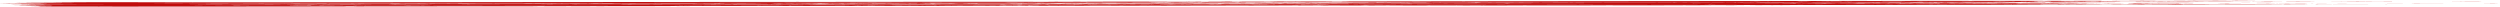 <svg width="1096" height="3" viewBox="0 0 1096 3" fill="none" xmlns="http://www.w3.org/2000/svg">
<path d="M24.566 1.052C47.439 0.857 63.21 1.028 84.384 1.038C113.508 1.052 147.992 1.014 181.934 0.972C202.48 0.947 222.528 0.922 240.848 0.907C276.952 0.877 314.008 0.856 349.997 0.833C351.818 0.832 352.91 0.85 353.74 0.85C361.501 0.845 374.994 0.815 382.657 0.811C399.237 0.801 427.812 0.772 442.841 0.776C449.288 0.778 455.876 0.775 458.321 0.818C460.645 0.818 461.918 0.776 462.527 0.773C462.534 0.773 462.541 0.773 462.547 0.773C464.505 0.765 469.478 0.789 470.581 0.786C470.746 0.786 469.731 0.757 472.404 0.763C472.642 0.764 472.421 0.784 474.676 0.783C475.268 0.782 482.807 0.744 484.899 0.74C491.899 0.728 509.171 0.736 517.531 0.728C518.828 0.727 519.576 0.715 520.95 0.713C521.659 0.712 522.724 0.724 522.943 0.724C523.899 0.723 528.095 0.66 526.589 0.777C530.973 0.766 529.684 0.729 529.782 0.704C534.547 0.696 536.875 0.748 538.107 0.69C561.287 0.675 584.771 0.661 608.046 0.647C608.052 0.637 608.059 0.628 608.066 0.618C614.93 0.65 617.301 0.584 621.242 0.635C623.672 0.621 626.119 0.606 628.545 0.592C690.644 0.572 752.798 0.472 814.316 0.416C816.919 0.413 817.572 0.433 821.869 0.429C826.574 0.425 833.206 0.395 839.438 0.39C844.893 0.385 853.024 0.397 859.083 0.394C860.454 0.394 861.446 0.38 861.601 0.38C862.509 0.38 862.555 0.4 863.436 0.399C864.491 0.399 865.765 0.383 866.985 0.383C871.54 0.382 876.516 0.372 877.094 0.372C879.88 0.371 880.496 0.39 880.725 0.39C883.827 0.39 882.664 0.373 883.436 0.374C887.45 0.375 890.277 0.417 895.736 0.37C895.587 0.386 895.438 0.403 895.289 0.419C899.471 0.425 896.709 0.384 897.563 0.375C897.91 0.372 906.922 0.369 907.62 0.369C910.044 0.37 910.109 0.391 910.319 0.391C910.829 0.392 916.932 0.361 920.066 0.377C923.774 0.397 919.409 0.445 920.33 0.452C920.486 0.454 924.365 0.446 924.878 0.459C925.45 0.473 922.112 0.476 922.159 0.482C922.206 0.487 927.74 0.512 926.679 0.534C925.834 0.556 918.282 0.536 916.68 0.547C916.415 0.549 916.913 0.574 916.68 0.575C915.732 0.58 898.358 0.596 897.572 0.593C898.475 0.58 899.378 0.568 900.282 0.555C899.08 0.555 897.879 0.555 896.679 0.555C898.385 0.544 900.093 0.533 901.802 0.522C899.261 0.428 891.624 0.533 891.311 0.581C891.175 0.603 895.841 0.656 891.499 0.693C892.159 0.699 892.819 0.704 893.479 0.709C894.84 0.698 896.202 0.688 897.564 0.677C896.657 0.672 895.75 0.667 894.843 0.662C895.177 0.655 895.511 0.648 895.844 0.641C898.39 0.628 900.937 0.615 903.486 0.602C904.796 0.605 904.524 0.625 905.425 0.628C916.671 0.666 909.334 0.612 916.705 0.614C917.758 0.623 918.811 0.633 919.865 0.643C919.49 0.599 922.772 0.624 926.696 0.601C926.226 0.616 925.756 0.63 925.287 0.645C930.979 0.632 942.556 0.693 939.432 0.618C940.741 0.623 942.05 0.629 943.359 0.634C944.465 0.62 945.571 0.607 946.678 0.593C948.207 0.593 949.737 0.593 951.267 0.593C951.274 0.6 951.281 0.607 951.288 0.614C950.068 0.615 948.848 0.616 947.628 0.617C948.543 0.638 949.459 0.658 950.375 0.678C951.275 0.674 952.176 0.669 953.077 0.665C949.299 0.649 954.28 0.611 955.487 0.583C958.677 0.569 960.69 0.604 961.757 0.604C962.257 0.605 968.151 0.535 965.84 0.608C968.873 0.596 971.908 0.585 974.945 0.574C976.132 0.578 977.32 0.582 978.508 0.587C975.93 0.622 983.403 0.654 977.898 0.673C973.788 0.687 972.776 0.657 970.828 0.659C969.071 0.661 968.143 0.682 966.232 0.685C953.42 0.702 942.857 0.708 930.677 0.71C928.267 0.711 926.078 0.723 924.461 0.723C922.635 0.723 924.926 0.695 922.595 0.703C920.138 0.712 919.608 0.734 918.959 0.735C918.556 0.735 917.278 0.718 916.101 0.719C911.267 0.723 904.2 0.748 903.515 0.748C902.735 0.749 889.128 0.744 888.474 0.742C888.127 0.74 888.847 0.67 885.831 0.747C884.89 0.749 883.95 0.751 883.009 0.754C883.161 0.74 883.314 0.726 883.466 0.711C877.897 0.769 879.811 0.738 874.45 0.747C861.649 0.769 842.679 0.774 828.685 0.792C825.558 0.796 824.381 0.814 820.674 0.819C817.212 0.823 808.205 0.781 810.164 0.848C802.495 0.796 801.27 0.9 797.442 0.839C796.978 0.849 796.516 0.859 796.053 0.868C791.894 0.832 790.649 0.868 786.078 0.877C784.111 0.881 786.377 0.837 782.409 0.888C781.651 0.885 780.894 0.882 780.136 0.879C780.312 0.869 780.488 0.858 780.664 0.848C776.262 0.86 775.981 0.855 776.483 0.893C774.36 0.888 772.239 0.883 770.12 0.878C769.857 0.891 769.594 0.904 769.331 0.917C770.355 0.94 818.478 0.86 825.209 0.842C833.033 0.863 848.84 0.813 855.225 0.814C857.757 0.814 858.875 0.842 862.565 0.842C866.253 0.842 870.904 0.812 872.873 0.809C879.458 0.8 910.493 0.777 889.403 0.832C890.008 0.846 890.614 0.859 891.22 0.873C899.596 0.817 896.562 0.849 903.524 0.848C906.454 0.847 913.438 0.81 913.048 0.874C907.593 0.891 901.808 0.876 897.08 0.881C896.608 0.881 891.022 0.915 888.134 0.91C885.522 0.905 887.318 0.843 881.639 0.916C877.422 0.854 874.989 0.916 873.877 0.924C871.956 0.937 871.745 0.904 869.826 0.902C867.735 0.9 866.298 0.923 866.012 0.923C863.155 0.926 848.224 0.943 847.523 0.93C848.125 0.924 848.728 0.917 849.33 0.911C845.44 0.905 846.254 0.938 845.232 0.943C844.471 0.944 843.71 0.944 842.95 0.945C843.251 0.938 843.552 0.93 843.854 0.923C839.267 0.929 842.774 0.95 836.27 0.955C832.142 0.958 827.889 0.936 827.488 0.938C827.37 0.939 828.667 0.955 826.988 0.959C824.214 0.966 819.4 0.97 818.852 0.946C817.481 0.951 817.598 0.974 817.416 0.975C816.615 0.978 802.958 0.999 800.526 1.002C793.77 1.012 786.263 1.014 778.891 1.025C778.136 1.026 778.618 1.01 777.861 1.011C776.643 1.013 770.413 1.043 769.485 1.046C767.164 1.052 761.073 1.048 760.117 1.056C759.981 1.057 761.984 1.076 759.643 1.084C757.045 1.094 758.443 1.065 758.302 1.064C753.023 1.06 749.612 1.082 745.988 1.089C744.81 1.092 742.639 1.073 740.98 1.08C740.789 1.081 741.168 1.1 740.98 1.101C738.473 1.114 736.132 1.08 735.05 1.079C732.402 1.075 733.844 1.101 733.706 1.101C731.943 1.103 729.571 1.096 726.897 1.1C714.93 1.116 705.066 1.127 692.42 1.137C690.842 1.138 688.915 1.121 688.672 1.121C687.912 1.122 688.129 1.144 685.932 1.145C681.3 1.148 677.019 1.153 672.461 1.157C671.543 1.158 671.152 1.138 670.453 1.138C668.104 1.139 660.133 1.199 660.005 1.133C655.328 1.196 652.201 1.149 648.442 1.153C639.515 1.162 625.71 1.186 616.762 1.187C614.892 1.187 614.016 1.171 612.978 1.171C611.107 1.171 600.506 1.19 599.961 1.188C598.862 1.184 599.573 1.108 593.895 1.179C590.579 1.186 590.972 1.155 590.287 1.154C584.949 1.147 579.792 1.22 580.757 1.156C574.579 1.179 570.605 1.217 568.102 1.161C568.151 1.19 565.213 1.21 561.686 1.202C565.285 1.15 564.906 1.12 573.508 1.121C573.644 1.121 573.385 1.142 573.521 1.142C574.753 1.142 577.328 1.129 579.437 1.129C581.547 1.128 580.376 1.143 581.22 1.142C581.994 1.141 581.968 1.121 583.089 1.12C586.725 1.116 589.955 1.107 592.035 1.105C593.345 1.104 594.814 1.12 595.833 1.119C599.758 1.115 607.957 1.094 612.944 1.091C613.981 1.091 613.545 1.111 615.815 1.11C616.081 1.11 617.047 1.089 619.039 1.083C621.031 1.077 622.578 1.086 623.861 1.082C624.934 1.08 624.485 1.062 626.686 1.059C628.512 1.056 649.066 1.051 650.224 1.052C651.841 1.055 652.61 1.08 653.599 1.076C653.773 1.075 654.067 1.05 654.671 1.048C664.556 1.01 686.489 1.023 697.758 1.013C721.371 0.991 743.21 0.956 767.017 0.929C767.442 0.924 767.866 0.92 768.291 0.915C765.884 0.917 763.48 0.919 761.079 0.921C761.064 0.91 761.049 0.898 761.033 0.886C757.788 0.888 758.219 0.914 758.31 0.931C757.107 0.925 755.922 0.919 754.703 0.913C753.655 0.954 745.581 0.935 741.436 0.939C738.737 0.941 735.533 0.96 734.115 0.96C731.118 0.96 731.197 0.935 730.962 0.935C730.562 0.935 726.384 0.96 723.378 0.962C718.889 0.965 718.394 0.928 712.259 0.966C704.381 0.953 695.785 0.971 687.297 0.982C688.914 0.945 681.3 0.985 677.883 0.988C657.105 1.003 631.52 1.012 610.303 1.017C607.594 1.018 605.552 0.999 604.047 1.001C603.231 1.002 602.875 1.027 601.743 1.025C601.544 1.024 601.405 1.002 599.301 1C594.029 0.996 580.809 1.046 577.518 1.006C559.523 1.029 541.586 1.052 523.407 1.075C522.954 1.066 522.501 1.057 522.048 1.048C518.616 1.099 505.166 1.084 498.479 1.092C486.867 1.107 472.015 1.135 461.84 1.146C459.635 1.148 457.834 1.136 455.759 1.139C454.866 1.14 453.757 1.158 452.83 1.159C442.092 1.17 428.179 1.165 417.357 1.175C393.479 1.198 370.425 1.216 346.199 1.239C291.261 1.291 236.326 1.353 181.934 1.408C154.581 1.435 127.814 1.46 100.624 1.481C99.555 1.482 99.609 1.462 98.788 1.463C93.67 1.466 82.469 1.493 76.987 1.497C72.291 1.501 65.348 1.476 63.716 1.509C79.808 1.541 96.59 1.522 113.234 1.52C114.4 1.52 114.55 1.539 114.694 1.54C117.386 1.544 115.661 1.519 119.63 1.514C121.146 1.512 132.864 1.563 131.536 1.503C134.593 1.525 154.794 1.519 158.692 1.507C159.892 1.503 159.042 1.486 159.28 1.485C160.317 1.48 160.787 1.505 161.721 1.504C164.314 1.504 170.361 1.478 171.558 1.477C173.439 1.475 178.005 1.481 181.934 1.482C183.53 1.482 185.005 1.482 186.076 1.479C189.332 1.472 188.722 1.446 191.574 1.441C193.839 1.438 191.351 1.462 196.447 1.464C199.148 1.465 207.492 1.441 209.694 1.439C211.816 1.437 214.192 1.451 217.179 1.447C221.316 1.441 230.356 1.424 234.747 1.415C235.007 1.415 235.64 1.394 236.283 1.394C237.613 1.393 237.223 1.419 238.185 1.421C239.05 1.422 256.149 1.404 259.09 1.401C261.047 1.4 262.408 1.383 263.499 1.383C264.356 1.382 264.448 1.403 265.324 1.402C265.595 1.402 267.906 1.382 270.238 1.38C272.411 1.378 280.941 1.388 281.798 1.387C282.417 1.387 281.736 1.372 283.571 1.371C285.244 1.37 286.349 1.388 287.309 1.388C289.537 1.386 292.042 1.368 294.437 1.365C301.335 1.359 301.009 1.383 301.42 1.383C302.546 1.384 302.987 1.362 303.356 1.361C304.903 1.358 308.726 1.351 310.127 1.349C311.869 1.346 312.609 1.366 314.47 1.364C315.858 1.363 318.667 1.34 321.872 1.336C329.047 1.327 337.335 1.316 344.447 1.31C346.557 1.309 346.884 1.327 347.531 1.327C350.906 1.327 352.71 1.304 353.67 1.303C360.347 1.299 372.858 1.321 378.993 1.318C381.532 1.317 392.813 1.291 399.287 1.288C400.005 1.288 399.332 1.303 400.132 1.3C402.047 1.293 401.87 1.263 402.844 1.263C403.314 1.263 404.385 1.279 405.758 1.279C412.88 1.282 417.848 1.264 421.148 1.262C452.523 1.242 484.526 1.221 513.917 1.196C517.166 1.194 521.205 1.172 526.153 1.185C526.305 1.194 526.458 1.204 526.61 1.213C526.783 1.203 526.957 1.194 527.13 1.185C532.723 1.174 534.939 1.161 540.59 1.167C541.078 1.168 542.569 1.209 543.492 1.155C549.122 1.189 546.031 1.152 550.22 1.145C554.413 1.138 558.505 1.146 562.604 1.145C564.846 1.162 555.432 1.214 554.828 1.215C553.843 1.216 552.821 1.19 551.875 1.189C549.071 1.188 546.369 1.211 545.743 1.188C542.136 1.217 546.626 1.2 546.176 1.223C543.766 1.216 541.363 1.209 538.965 1.201C537.758 1.279 524.279 1.192 525.232 1.249C524.167 1.238 523.103 1.228 522.04 1.217C517.383 1.294 514.653 1.245 508.488 1.229C508.939 1.238 509.379 1.247 509.824 1.256C509.73 1.26 504.173 1.28 506.157 1.238C500.484 1.296 500.724 1.209 495.668 1.276C492.671 1.287 494.466 1.249 489.118 1.254C485.938 1.258 482.082 1.28 478.489 1.285C477.662 1.286 477.303 1.265 476.569 1.266C475.834 1.266 475.476 1.288 474.588 1.289C472.752 1.292 470.381 1.279 469.24 1.282C468.217 1.284 466.755 1.304 464.3 1.309C455.741 1.327 458.336 1.298 456.986 1.29C455.534 1.282 454.526 1.318 451.61 1.316C451.315 1.316 452.078 1.294 451.12 1.296C450.347 1.297 449.956 1.321 447.404 1.328C446.36 1.33 430.714 1.35 428.387 1.352C424.832 1.356 416.508 1.344 412.761 1.347C411.303 1.349 409.749 1.369 408.207 1.37C403.135 1.374 394.904 1.38 388.355 1.385C382.446 1.39 372.388 1.358 369.045 1.398C360.748 1.411 358.793 1.38 358.168 1.381C356.499 1.381 355.726 1.403 353.633 1.406C326.211 1.443 290.205 1.462 264.257 1.487C236.835 1.514 209.315 1.543 181.934 1.57C148.785 1.603 116.313 1.634 83.309 1.659C83.146 1.669 82.983 1.679 82.82 1.688C90.071 1.688 98.389 1.696 105.375 1.694C114.848 1.69 128.558 1.638 135.715 1.696C132.809 1.704 128.239 1.684 128.329 1.717C133.38 1.715 138.359 1.712 143.322 1.71C143.172 1.695 143.023 1.68 142.874 1.665C148.181 1.656 153.439 1.654 158.667 1.647C159.581 1.646 158.933 1.633 159.731 1.632C160.626 1.631 160.02 1.646 160.187 1.646C162.454 1.644 163.154 1.629 163.433 1.629C164.149 1.629 163.599 1.643 165.663 1.645C169.299 1.648 171.984 1.61 171.107 1.671C172.306 1.67 173.514 1.669 174.73 1.668C175.045 1.651 175.361 1.634 175.677 1.618C178.11 1.637 180.149 1.637 181.934 1.632C185.44 1.621 187.888 1.586 190.67 1.646C192.028 1.631 193.395 1.615 194.772 1.6C195.548 1.616 196.327 1.631 197.109 1.647C197.262 1.633 197.414 1.619 197.567 1.605C204.819 1.608 212.609 1.584 219.67 1.58C224.454 1.576 225.62 1.581 229.952 1.576C239.663 1.564 230.023 1.601 238.095 1.624C237.69 1.607 237.282 1.59 236.852 1.573C238.196 1.566 239.453 1.558 240.762 1.551C241.668 1.564 242.576 1.577 243.488 1.59C247.532 1.514 250.202 1.57 250.76 1.57C251.217 1.569 252.75 1.524 257.682 1.557C255.685 1.499 261.313 1.553 261.756 1.553C262.176 1.553 267.665 1.534 269.928 1.533C271.698 1.532 275.503 1.541 278.189 1.538C280.555 1.535 280.265 1.515 280.445 1.515C283.258 1.511 281.494 1.528 283.534 1.527C285.576 1.526 287.173 1.507 287.617 1.508C287.841 1.509 287.093 1.528 288.117 1.529C290.862 1.532 295.879 1.511 299.093 1.508C300.226 1.507 301.685 1.522 302.891 1.521C304.773 1.52 305.658 1.498 306.757 1.498C307.14 1.498 309.581 1.529 312.646 1.521C313.229 1.519 314.942 1.448 317.234 1.545C317.411 1.531 317.587 1.516 317.764 1.502C328.262 1.458 330.852 1.569 335.47 1.465C342.944 1.469 337.813 1.513 338.633 1.518C339.163 1.521 341.611 1.508 341.882 1.509C342.359 1.509 342.277 1.522 342.8 1.521C352.442 1.51 348.147 1.491 351.148 1.473C358.24 1.431 363.806 1.505 351.437 1.492C351.437 1.499 351.437 1.506 351.437 1.513C354.457 1.504 362.236 1.5 359.64 1.538C357.606 1.568 339.163 1.566 349.656 1.596C352 1.603 353.212 1.575 357.306 1.621C360.019 1.621 360.408 1.557 364.106 1.579C363.497 1.557 362.889 1.536 362.282 1.514C367.291 1.48 373.681 1.513 377.423 1.497C378.718 1.492 383.42 1.382 382.324 1.489C384.503 1.48 394.939 1.49 396.91 1.479C397.372 1.476 398.032 1.419 404.667 1.433C405.13 1.439 405.594 1.446 406.058 1.453C399.955 1.479 410.736 1.49 407.808 1.546C406.807 1.523 401.974 1.513 401.202 1.501C399.877 1.482 403.828 1.451 398.791 1.463C395.59 1.556 404.699 1.506 403.304 1.592C409.922 1.547 410.606 1.584 412.113 1.584C418.545 1.585 422.778 1.572 428.781 1.576C430.294 1.557 419.218 1.542 417.832 1.551C422.896 1.484 414.174 1.49 410.538 1.53C410.232 1.511 409.926 1.493 409.62 1.474C414.362 1.48 419.023 1.481 423.789 1.461C424.099 1.468 424.41 1.475 424.72 1.482C423.65 1.493 422.582 1.505 421.515 1.516C425.453 1.53 423.166 1.477 428.313 1.52C428.473 1.499 428.633 1.478 428.793 1.457C433.747 1.459 438.738 1.462 443.765 1.464C446.382 1.419 456.082 1.426 454.29 1.483C458.138 1.483 453.385 1.458 456.994 1.442C458.565 1.434 461.647 1.43 462.411 1.444C462.08 1.496 457.469 1.507 456.082 1.544C456.875 1.555 478.468 1.498 476.569 1.561C478.304 1.566 477.515 1.536 480.637 1.525C489.215 1.495 502.758 1.544 509.808 1.46C501.546 1.424 499.074 1.472 492.779 1.48C488.81 1.485 464.192 1.515 469.688 1.455C468.784 1.462 467.881 1.47 466.978 1.478C466.066 1.462 465.155 1.447 464.245 1.431C466.81 1.427 469.382 1.422 471.963 1.417C472.579 1.433 473.196 1.449 473.813 1.465C474.098 1.453 474.383 1.441 474.668 1.429C475.757 1.425 476.848 1.422 477.94 1.419C477.633 1.433 477.327 1.447 477.02 1.462C478.7 1.463 480.401 1.464 482.035 1.464C481.591 1.446 481.147 1.428 480.703 1.409C488.479 1.398 485.848 1.412 490.18 1.443C493.423 1.443 487.94 1.412 494.81 1.397C502.828 1.379 497.545 1.441 507.99 1.419C508.141 1.41 508.291 1.4 508.442 1.391C510.704 1.398 512.956 1.405 515.222 1.413C514.923 1.401 514.624 1.39 514.324 1.379C518.991 1.379 525.473 1.351 527.038 1.395C522.263 1.377 522.316 1.457 523.554 1.471C526.162 1.498 563.896 1.436 571.256 1.427C580.561 1.416 587.651 1.435 596.271 1.388C590.386 1.361 570.064 1.406 566.232 1.387C565.846 1.386 565.953 1.312 563.475 1.397C555.483 1.39 546.049 1.422 536.195 1.429C536.501 1.407 536.806 1.386 537.112 1.365C543.156 1.404 548.763 1.301 547.976 1.383C549.183 1.382 550.393 1.381 551.603 1.38C551.603 1.366 551.603 1.352 551.603 1.338C553.428 1.336 555.256 1.334 557.087 1.333C557.087 1.347 557.087 1.361 557.087 1.375C558.604 1.373 560.123 1.372 561.644 1.371C561.803 1.356 561.961 1.342 562.12 1.328C566.764 1.353 582.015 1.261 575.285 1.351C577.403 1.349 579.525 1.347 581.651 1.345C581.644 1.335 581.637 1.325 581.63 1.314C582.544 1.312 583.459 1.31 584.374 1.308C584.073 1.317 583.771 1.327 583.47 1.336C587.662 1.316 591.655 1.361 594.426 1.327C592.598 1.321 590.773 1.316 588.952 1.31C592.44 1.321 598.918 1.287 599.455 1.286C601.191 1.285 602.107 1.305 603.993 1.304C605.695 1.303 605.461 1.288 605.779 1.288C614.981 1.296 611.477 1.386 615.786 1.279C616.245 1.293 616.705 1.306 617.164 1.32C617.776 1.308 618.389 1.295 619.001 1.283C621.735 1.282 624.475 1.28 627.221 1.279C626.305 1.262 625.39 1.246 624.476 1.229C628.603 1.217 630.468 1.251 630.867 1.251C631.979 1.252 632.488 1.23 632.832 1.229C649.419 1.216 639.341 1.245 647.658 1.32C650.631 1.285 647.623 1.255 647.202 1.222C651.153 1.234 652.389 1.224 656.576 1.222C657.664 1.221 658.842 1.238 659.524 1.238C660.112 1.237 661.95 1.217 663.363 1.215C665.719 1.213 668.859 1.222 672.097 1.218C674.787 1.216 683.049 1.195 688.845 1.189C691.317 1.187 690.747 1.203 691.377 1.203C691.64 1.203 693.542 1.182 695.11 1.18C707.868 1.168 721.225 1.168 734.031 1.156C743.091 1.147 752.466 1.124 761.513 1.117C763.447 1.116 762.423 1.13 763.267 1.13C763.558 1.13 763.906 1.105 766.901 1.112C767.983 1.115 766.738 1.133 767.802 1.133C768.321 1.133 768.54 1.111 771.571 1.104C777.082 1.09 780.055 1.115 780.547 1.114C781.478 1.112 781.205 1.094 782.439 1.093C788.494 1.084 793.463 1.076 798.823 1.07C801.311 1.067 818.611 1.048 819.574 1.05C821.703 1.055 819.729 1.094 822.448 1.09C823.207 1.08 823.966 1.07 824.726 1.06C823.517 1.054 822.318 1.048 821.102 1.042C824.431 1.051 828.193 1.031 830.658 1.029C831.113 1.029 835.304 1.042 837.445 1.038C836.535 1.046 835.625 1.053 834.716 1.061C835.038 1.067 835.359 1.072 835.681 1.078C839.959 1.065 844.492 1.061 848.894 1.058C850.482 1.057 849.945 1.072 851.553 1.071C860.912 1.066 858.518 1.008 867.495 1.112C864.457 1.105 853.45 1.129 851.809 1.127C850.684 1.125 846.328 1.034 847.926 1.13C838.946 1.138 846.741 1.077 838.365 1.097C838.532 1.108 838.699 1.12 838.866 1.132C835.943 1.142 833.787 1.15 832.015 1.13C831.407 1.188 821.55 1.164 816.053 1.173C808.156 1.185 799.267 1.208 791.503 1.217C788.832 1.22 787.305 1.199 786.965 1.2C786.47 1.2 785.079 1.221 784.092 1.222C780.401 1.226 769.222 1.203 766.454 1.26C788.327 1.24 810.162 1.22 831.994 1.2C829.24 1.176 851.344 1.153 852.485 1.154C853.526 1.154 852.65 1.173 852.959 1.174C855.27 1.18 857.213 1.151 857.941 1.151C858.495 1.15 859.613 1.162 861.585 1.16C861.946 1.159 862.047 1.146 862.436 1.145C865.008 1.143 867.549 1.141 870.135 1.138C870.293 1.138 870.945 1.158 871.598 1.157C872.253 1.156 872.901 1.136 873.066 1.136C875.134 1.134 878.683 1.144 880.655 1.142C881.338 1.141 880.865 1.127 881.631 1.127C883.986 1.125 883.211 1.154 886.125 1.144C887.102 1.141 887.039 1.119 888.911 1.12C890.228 1.121 890.086 1.16 890.295 1.161C890.583 1.163 895.128 1.128 896.617 1.152C893.365 1.222 900.174 1.152 899.848 1.124C901.652 1.13 903.457 1.135 905.263 1.141C905.879 1.133 906.494 1.125 907.111 1.117C914.395 1.143 918.879 1.12 926.034 1.123C926.378 1.123 932.407 1.134 932.126 1.144C928.514 1.165 924.92 1.169 922.608 1.139C918.789 1.203 918.721 1.155 912.563 1.168C910.502 1.173 910.356 1.19 910.119 1.19C902.089 1.206 889.35 1.224 883.907 1.181C882.39 1.195 887.842 1.196 885.722 1.207C884.545 1.214 856.817 1.254 865.674 1.191C864.756 1.193 863.838 1.195 862.92 1.198C862.001 1.251 857.44 1.243 857.958 1.19C857.526 1.202 857.094 1.213 856.662 1.224C855.81 1.234 854.799 1.24 853.37 1.244C847.859 1.26 815.602 1.271 813.814 1.28C813.775 1.293 813.736 1.305 813.697 1.318C828.053 1.319 841.834 1.275 857.487 1.296C857.036 1.285 856.585 1.274 856.133 1.263C862.332 1.273 868.546 1.284 874.773 1.295C868.168 1.322 857.763 1.349 850.811 1.338C849.578 1.336 850.482 1.319 850.199 1.317C849.459 1.313 848.663 1.342 846.007 1.347C843.349 1.352 836.687 1.338 836.078 1.339C834.902 1.341 831.73 1.377 829.732 1.378C827.106 1.38 828.866 1.358 828.339 1.358C826.16 1.358 824.207 1.37 822.502 1.37C819.963 1.37 814.652 1.34 812.875 1.393C814.695 1.394 816.517 1.395 818.34 1.395C808.457 1.423 800.758 1.364 791.095 1.424C788.9 1.488 796.883 1.472 790.133 1.505C791.359 1.503 792.584 1.501 793.811 1.499C794.098 1.486 794.386 1.473 794.673 1.459C796.787 1.467 798.902 1.474 801.019 1.481C800.415 1.47 799.811 1.459 799.207 1.448C806.708 1.432 814.318 1.413 816.951 1.474C817.106 1.459 817.261 1.443 817.417 1.428C824.433 1.44 834.836 1.366 832.896 1.452C833.226 1.448 833.555 1.443 833.885 1.438C838.099 1.451 836.3 1.418 837.884 1.413C838.334 1.411 846.541 1.422 842.904 1.45C850.915 1.462 848.447 1.385 850.656 1.38C855.822 1.414 864.96 1.347 861.11 1.413C861.87 1.414 862.631 1.416 863.391 1.417C865.891 1.366 868.358 1.419 871.072 1.435C871.991 1.435 872.911 1.436 873.832 1.436C874.448 1.419 875.064 1.402 875.681 1.385C884.346 1.455 881.604 1.245 885.567 1.42C884.95 1.431 884.332 1.442 883.714 1.454C882.25 1.46 880.786 1.467 879.323 1.473C885.228 1.472 891.131 1.472 897.001 1.471C904.467 1.514 908.721 1.456 917.045 1.488C917.824 1.483 918.604 1.477 919.383 1.472C918.589 1.513 915.563 1.51 921.199 1.523C921.679 1.551 917.873 1.558 916.14 1.538C915.722 1.533 919.278 1.508 915.281 1.51C912.565 1.512 917.495 1.542 909.362 1.537C909.663 1.544 909.964 1.55 910.265 1.557C909.384 1.558 908.503 1.558 907.621 1.559C906.838 1.544 906.055 1.528 905.271 1.513C903.259 1.538 902.128 1.572 897.535 1.569C898.781 1.558 897.09 1.527 894.819 1.529C894.819 1.541 894.819 1.553 894.819 1.564C889.316 1.577 891.238 1.541 886.637 1.572C886.177 1.563 885.717 1.554 885.257 1.545C882.751 1.586 873.55 1.62 875.229 1.561C872.648 1.62 867.237 1.599 865.228 1.556C865.073 1.568 864.919 1.58 864.765 1.592C863.695 1.595 862.625 1.598 861.556 1.602C860.96 1.595 860.363 1.589 859.767 1.582C859.01 1.59 858.253 1.598 857.496 1.605C857.039 1.594 856.582 1.583 856.125 1.572C854.915 1.587 853.679 1.602 852.456 1.617C851.706 1.608 850.956 1.6 850.207 1.591C850.128 1.615 842.711 1.628 840.644 1.614C840.028 1.621 839.412 1.629 838.796 1.637C838.495 1.625 838.194 1.614 837.892 1.603C837.434 1.612 836.976 1.622 836.517 1.632C835.461 1.623 834.406 1.615 833.351 1.607C829.049 1.667 828.913 1.618 827.931 1.619C826.112 1.621 819.926 1.663 818.869 1.662C817.828 1.661 817.325 1.641 816.485 1.64C802.651 1.62 808.344 1.67 805.57 1.681C804.076 1.687 803.02 1.669 801.7 1.672C799.434 1.678 788.093 1.714 787.423 1.712C786.464 1.709 788.722 1.617 785.604 1.643C785.499 1.691 778.841 1.649 781.953 1.713C779.211 1.71 776.472 1.706 773.738 1.703C774.048 1.76 770.674 1.726 767.01 1.733C761.824 1.742 750.13 1.79 750.54 1.731C749.289 1.746 748.039 1.76 746.79 1.775C738.234 1.764 729.916 1.791 721.469 1.8C696.249 1.825 669.16 1.837 644.063 1.848C642.862 1.849 643.035 1.83 642.17 1.83C637.616 1.832 625.893 1.856 619.451 1.858C617.404 1.858 616.409 1.841 615.761 1.84C613.563 1.839 614.082 1.864 613.071 1.864C611.47 1.864 603.058 1.849 600.178 1.849C598.749 1.849 597.064 1.87 595.357 1.866C595.211 1.866 595.481 1.845 595.357 1.845C592.265 1.845 594.125 1.861 593.079 1.861C585.626 1.861 577.71 1.868 569.737 1.871C567.776 1.872 564.684 1.861 562.962 1.861C562.305 1.861 563.483 1.875 561.212 1.876C560.434 1.876 560.168 1.857 559.291 1.856C555.514 1.854 554.254 1.919 551.023 1.871C544.793 1.88 533.993 1.906 528.234 1.912C526.882 1.913 526.225 1.902 524.939 1.903C524.027 1.904 522.424 1.924 521.005 1.925C519.586 1.927 517.349 1.912 514.632 1.915C511.766 1.918 508.252 1.931 507.568 1.932C506.777 1.933 506.408 1.911 505.618 1.912C503.225 1.915 496.853 1.942 493.807 1.948C490.53 1.953 488.573 1.944 487.458 1.945C486.426 1.947 485.225 1.966 484.754 1.967C484.023 1.968 483.85 1.946 482.922 1.947C481.408 1.949 479.846 1.964 477.519 1.967C436.163 2.011 395.595 2.036 355.441 2.057C350.998 2.06 348.514 2.077 341.819 2.076C339.124 2.076 340.259 2.052 338.168 2.059C337.237 2.061 337.472 2.079 336.297 2.081C331.08 2.089 325.215 2.078 322.878 2.08C321.972 2.081 320.937 2.102 319.089 2.104C305.434 2.119 289.289 2.128 274.647 2.145C266.766 2.154 255.18 2.175 246.156 2.184C224.817 2.207 202.161 2.225 181.935 2.243C178.678 2.246 175.54 2.249 172.527 2.253C138.676 2.286 104.937 2.335 71.012 2.345C86.825 2.378 108.466 2.355 126.046 2.344C144.293 2.332 162.967 2.315 181.935 2.296C215.349 2.261 250.19 2.218 283.452 2.188C301.634 2.172 324.517 2.15 344.41 2.143C345.316 2.143 347.231 2.125 349.183 2.125C349.586 2.125 354.659 2.149 356.384 2.147C354.751 2.099 361.496 2.137 363.607 2.134C366.211 2.13 371.957 2.1 377.983 2.109C383.548 2.116 382.019 2.137 382.325 2.138C384.301 2.144 384.993 2.112 386.514 2.108C392.797 2.09 424.801 2.078 433.62 2.071C435.914 2.069 435.981 2.089 436.499 2.089C437.87 2.087 439.826 2.066 442.036 2.064C446.015 2.061 450.649 2.075 452.847 2.073C458.005 2.069 467.89 2.038 474.744 2.031C476.67 2.029 476.553 2.05 477.426 2.049C481.31 2.045 491.067 2.012 495.832 2.008C503.534 2 511.48 2.006 519.224 1.992C519.717 2.001 520.211 2.01 520.705 2.018C521.484 2.008 522.264 1.998 523.044 1.988C536.347 1.983 549.613 1.95 562.844 1.939C564.391 1.938 571.85 1.949 573.085 1.948C574.118 1.947 575.134 1.923 576.669 1.925C578.819 1.928 576.793 1.972 580.31 1.957C581.257 1.953 580.339 1.935 582.241 1.928C582.858 1.925 595.107 1.907 595.779 1.907C596.882 1.909 597.859 1.947 598.136 1.948C599.591 1.951 599.529 1.921 600.506 1.917C603.387 1.906 607.167 1.923 607.638 1.922C613.307 1.911 624.046 1.877 630.028 1.886C630.85 1.887 630.752 1.91 630.896 1.911C631.828 1.914 632.408 1.888 633.295 1.887C638.068 1.88 645.579 1.89 650.426 1.89C650.984 1.89 652.162 1.877 653.159 1.877C658.8 1.879 656.972 1.9 657.292 1.9C658.052 1.902 659.398 1.879 661.389 1.876C666.535 1.867 676.457 1.862 682.037 1.858C686.214 1.856 686.154 1.881 686.428 1.881C687.013 1.881 688.651 1.86 691.398 1.855C696.64 1.846 696.046 1.866 698.204 1.863C698.386 1.863 698.069 1.844 700.467 1.84C705.096 1.832 715.546 1.841 720.553 1.836C722.475 1.834 722.932 1.815 724.876 1.812C727.961 1.809 734.952 1.823 735.505 1.822C735.66 1.822 736.007 1.8 736.917 1.8C737.918 1.799 738.904 1.809 739.651 1.808C743.902 1.804 751.258 1.76 749.214 1.838C750.582 1.818 751.951 1.798 753.321 1.778C762.227 1.773 770.831 1.758 779.688 1.746C781.679 1.743 783.342 1.756 785.025 1.754C786.727 1.752 794.081 1.721 795.316 1.72C797.507 1.717 810.031 1.703 811.597 1.703C814.646 1.704 817.608 1.732 818.852 1.725C819.849 1.719 818.927 1.702 820.83 1.696C824.109 1.684 829.656 1.702 830.659 1.7C831.086 1.7 830.285 1.687 834.286 1.682C836.443 1.68 837.603 1.694 838.386 1.693C838.63 1.693 838.263 1.668 842.54 1.668C845.495 1.667 846.757 1.685 847.067 1.685C847.533 1.685 848.658 1.663 850.53 1.662C854.933 1.66 862.854 1.676 867.003 1.674C867.803 1.674 867.53 1.65 870.725 1.649C873.011 1.648 872.612 1.668 873.468 1.668C874.826 1.668 876.849 1.642 879.851 1.641C883.67 1.638 911.598 1.637 913.074 1.642C914.05 1.646 915.183 1.645 915.667 1.655C915.252 1.666 914.837 1.676 914.423 1.687C910.128 1.655 911.861 1.694 910.722 1.698C909.07 1.703 902.857 1.703 901.356 1.714C900.821 1.717 902.045 1.738 899.172 1.752C896.089 1.766 894.719 1.729 893.493 1.783C889.13 1.729 884.908 1.794 889.987 1.806C892.783 1.813 920.598 1.808 926.272 1.806C930.859 1.805 939.467 1.781 945.13 1.78C948.456 1.78 956.664 1.775 956.318 1.803C959.274 1.804 956.146 1.779 956.766 1.774C958.063 1.765 967.254 1.776 968.998 1.774C977.582 1.762 988.481 1.721 996.812 1.749C996.424 1.756 996.036 1.764 995.647 1.772C993.784 1.788 985.055 1.776 984.071 1.813C996.84 1.801 1009.52 1.789 1022.28 1.778C1022.06 1.747 1037.83 1.733 1038.58 1.747C1038.31 1.762 1038.03 1.777 1037.75 1.792C1028.83 1.744 1029.65 1.817 1023.64 1.783C1021.2 1.785 1021.93 1.809 1020.73 1.814C1008.75 1.872 1020.54 1.764 1011.37 1.795C1014.13 1.828 1006.62 1.848 1003.26 1.855C1002.5 1.857 992.466 1.857 991.272 1.859C984.55 1.868 973.029 1.898 966.38 1.885C961.136 1.887 958.274 1.915 953.489 1.925C949.865 1.933 950.904 1.914 949.199 1.915C945.623 1.918 944.448 1.973 942.16 1.9C939.739 1.912 937.318 1.923 934.9 1.935C934.9 1.923 934.9 1.911 934.9 1.9C933.38 1.901 931.862 1.903 930.344 1.904C929.897 1.916 929.451 1.928 929.004 1.94C924.189 1.929 926.2 1.899 925.3 1.866C924.259 1.865 923.226 1.864 922.177 1.862C921.367 1.888 920.558 1.915 919.749 1.941C915.081 1.943 910.42 1.945 905.765 1.947C905.464 1.936 905.163 1.925 904.862 1.913C904.852 1.925 904.843 1.937 904.833 1.948C896.945 1.958 889.117 1.967 881.192 1.977C879.087 1.998 891.761 2 892.692 2.001C897.992 2.002 912.123 1.97 912.145 2.012C915.454 1.978 925.442 1.976 928.516 2.011C923.836 2.013 919.115 2.015 914.406 2.017C914.558 2.031 914.71 2.045 914.863 2.058C908.997 2.008 908.139 2.011 902.121 2.07C902.115 2.051 902.11 2.033 902.104 2.014C897.907 2.083 890.507 1.979 890.296 2.06C888.072 2.055 885.814 2.051 883.576 2.046C878.744 2.061 886.231 2.116 867.333 2.109C866.032 2.108 866.303 2.087 864.348 2.091C863.782 2.092 860.56 2.124 854.387 2.127C853.418 2.127 853.344 2.109 852.339 2.108C850.016 2.105 845.398 2.144 847.495 2.085C838.316 2.077 842.122 2.12 839.277 2.142C837.383 2.156 837.764 2.121 836.125 2.131C834.099 2.142 835.58 2.175 827.477 2.166C828.386 2.163 829.295 2.16 830.205 2.157C829.747 2.148 829.29 2.139 828.832 2.13C824.209 2.157 824.647 2.124 822.47 2.178C819.099 2.158 816.159 2.159 811.543 2.167C802.579 2.184 807.167 2.236 796.963 2.169C795.312 2.181 793.661 2.194 792.012 2.206C789.298 2.186 791.504 2.156 787.44 2.154C790.635 2.206 782.023 2.194 780.573 2.244C780.421 2.233 780.269 2.221 780.116 2.21C779.207 2.211 778.297 2.211 777.388 2.212C777.386 2.222 777.383 2.231 777.38 2.24C776.17 2.235 774.96 2.229 773.751 2.223C772.841 2.233 771.933 2.243 771.024 2.253C769.531 2.235 768.038 2.217 766.547 2.198C765.61 2.198 764.675 2.197 763.739 2.197C764.035 2.211 764.332 2.224 764.628 2.238C763.425 2.234 762.223 2.231 761.022 2.227C762.421 2.249 761.54 2.277 757.804 2.279C754.715 2.282 758.221 2.23 751.528 2.257C751.062 2.258 750.23 2.293 743.924 2.304C736.368 2.318 740.04 2.289 738.694 2.29C738.429 2.29 736.124 2.309 733.97 2.314C732.747 2.316 731.57 2.303 731.409 2.304C730.655 2.305 730.436 2.325 729.392 2.326C726.736 2.331 723.214 2.324 720.574 2.328C719.383 2.329 718.264 2.342 717.734 2.342C716.91 2.343 715.867 2.326 715.035 2.327C711.963 2.33 707.315 2.394 705.895 2.313C702.952 2.391 696.809 2.306 697.259 2.356C689.474 2.344 668.367 2.425 669.027 2.339C664.588 2.416 664.988 2.363 663.131 2.366C661.057 2.369 662.131 2.382 660.484 2.383C656.619 2.385 652.874 2.382 649.017 2.386C649.624 2.374 650.23 2.361 650.837 2.349C646.781 2.349 648.176 2.375 644.047 2.384C636.464 2.4 639.662 2.376 638.543 2.346C638.838 2.376 629.931 2.379 629.032 2.376C628.48 2.374 630.901 2.334 625.377 2.351C625.679 2.363 625.981 2.374 626.283 2.385C623.764 2.372 616.958 2.398 615.808 2.395C615.279 2.394 612.449 2.302 609.866 2.379C609.555 2.368 609.243 2.357 608.931 2.345C606.065 2.362 603.205 2.378 600.353 2.395C599.897 2.375 599.442 2.354 598.987 2.333C598.083 2.334 597.179 2.335 596.255 2.336C596.864 2.354 597.478 2.372 598.074 2.39C592.415 2.387 585.505 2.423 584.35 2.361C583.143 2.373 581.937 2.386 580.733 2.399C579.949 2.379 579.165 2.359 578.382 2.338C572.817 2.349 572.729 2.363 568.941 2.389C569.089 2.372 569.237 2.356 569.385 2.339C566.623 2.365 561.384 2.391 557.323 2.397C555.385 2.4 552.067 2.381 551.612 2.383C551.15 2.386 546.632 2.479 546.144 2.402C539.51 2.442 536.607 2.41 533.86 2.414C532.09 2.416 531.283 2.435 529.288 2.439C526.433 2.444 523.571 2.438 521.933 2.441C520.995 2.442 520.821 2.46 520.175 2.462C517.125 2.467 518.91 2.447 515.701 2.451C515.406 2.452 513.061 2.476 510.43 2.475C508.988 2.475 505.079 2.454 504.746 2.454C503.232 2.456 504.436 2.504 499.273 2.452C499.423 2.461 499.573 2.471 499.723 2.48C493.342 2.509 492.353 2.469 491.069 2.467C490.906 2.467 489.362 2.484 488.441 2.483C486.883 2.481 486.257 2.459 485.913 2.458C484.683 2.456 480.678 2.47 477.92 2.451C478.483 2.513 469.001 2.544 466.925 2.475C465.257 2.49 463.593 2.506 461.932 2.521C461.181 2.51 460.431 2.499 459.681 2.488C459.225 2.5 458.77 2.513 458.315 2.525C455.891 2.501 453.538 2.478 451.066 2.454C450.909 2.48 450.753 2.506 450.596 2.532C449.909 2.53 449.222 2.527 448.536 2.525C448 2.505 447.464 2.485 446.929 2.465C446.073 2.47 445.217 2.474 444.362 2.479C444.151 2.494 443.939 2.509 443.728 2.524C439.147 2.545 441.479 2.402 432.806 2.534C431.459 2.524 430.115 2.513 428.773 2.503C427.265 2.561 424.414 2.529 422.061 2.538C420.415 2.544 420.503 2.566 418.266 2.569C416.031 2.571 416.112 2.55 415.938 2.55C414.12 2.55 412.753 2.57 411.424 2.568C411.224 2.567 410.722 2.542 409.033 2.542C407.345 2.542 406.328 2.57 403.827 2.567C402.545 2.566 402.176 2.545 401.042 2.544C395.6 2.539 389.982 2.654 385.904 2.528C384.974 2.545 378.302 2.609 375.478 2.608C371.069 2.607 372.732 2.58 370.953 2.577C370.696 2.576 369.314 2.586 365.548 2.588C364.875 2.588 365.031 2.603 364.934 2.603C360.524 2.607 352.163 2.603 347.375 2.605C346.942 2.605 344.661 2.648 340.839 2.597C335.117 2.642 324.796 2.566 317.18 2.633C316.144 2.635 314.89 2.622 314.434 2.623C310.514 2.631 311.91 2.673 303.151 2.618C303.848 2.639 301.856 2.661 298.843 2.662C294.377 2.664 297.545 2.619 293.971 2.626C293.971 2.638 293.971 2.649 293.971 2.661C285.749 2.637 284.328 2.688 276.059 2.696C273.067 2.699 268.71 2.677 268.012 2.678C267.738 2.678 264.536 2.709 264.234 2.709C262.518 2.712 261.554 2.7 260.085 2.701C255.213 2.705 249.15 2.747 250.256 2.68C248.89 2.695 247.531 2.71 246.177 2.726C241.046 2.659 237.394 2.761 236.228 2.693C235.291 2.708 234.357 2.723 233.426 2.738C216.335 2.748 198.883 2.758 181.935 2.768C176.976 2.771 172.153 2.774 167.462 2.777C166.775 2.799 156.835 2.801 156.437 2.797C154.201 2.784 156.54 2.733 152.021 2.748C151.523 2.77 151.027 2.792 150.533 2.813C144.632 2.826 147.463 2.802 145.145 2.79C144.181 2.793 144.49 2.809 143.193 2.812C136.335 2.825 121.924 2.839 114.143 2.847C112.615 2.849 112.849 2.833 112.377 2.833C111.109 2.835 108.497 2.857 105.782 2.859C89.373 2.874 66.175 2.884 49.7 2.883C48.564 2.883 48.429 2.864 47.679 2.864C46.642 2.864 44.382 2.881 43.204 2.88C42.145 2.88 41.479 2.867 40.391 2.866C35.265 2.863 28.527 2.893 23.085 2.856C22.54 2.853 16.889 2.785 16.768 2.78C16.012 2.752 21.029 2.702 12.803 2.668C20.175 2.624 17.836 2.561 8.236 2.538C13.013 2.526 17.983 2.513 22.76 2.501C22.767 2.493 22.774 2.485 22.781 2.478C18.441 2.443 13.95 2.435 7.289 2.437C7.502 2.43 7.742 2.423 7.947 2.415C13.875 2.374 20.937 2.362 25.457 2.309C18.863 2.279 12.267 2.249 5.66 2.219C6.039 2.213 6.309 2.207 6.638 2.201C9.844 2.184 16.668 2.169 19.399 2.153C29.362 2.092 10.561 2.122 13.653 2.088C24.238 2.079 34.867 2.071 45.524 2.062C45.896 2.039 5.005 2.011 5.467 1.941C8.86 1.933 12.148 1.925 15.491 1.917C13.915 1.901 12.536 1.884 11.003 1.868C11.403 1.862 11.818 1.856 12.249 1.85C17.879 1.831 23.455 1.812 29.112 1.793C11.991 1.822 4.038 1.82 0 1.682C0.448 1.678 0.915 1.674 1.378 1.67C5.039 1.755 22.621 1.711 31.851 1.685C29.923 1.661 21.772 1.688 20.046 1.674C19.572 1.67 21.227 1.651 20.127 1.643C17.168 1.621 4.499 1.602 6.357 1.571C7.599 1.552 27.826 1.508 31.851 1.506C22.505 1.481 12.977 1.48 3.63 1.447C9.575 1.385 14.727 1.31 25.464 1.297C28.842 1.264 5.961 1.244 5.475 1.228C9.422 1.206 13.33 1.185 17.275 1.164C13.942 1.172 10.673 1.18 7.296 1.187C7.286 1.181 7.276 1.176 7.266 1.17C15.892 1.135 23.759 1.078 33.689 1.072C33.393 1.042 27.465 1.05 24.566 1.052ZM970.365 1.952C970.564 1.977 966.943 1.977 964.906 1.978C965.212 1.982 965.518 1.987 965.824 1.991C961.48 1.99 953.378 1.988 953.07 2.038C949.957 2.047 951.334 2.002 950.33 1.998C949.938 1.997 945.877 2.026 942.633 1.998C941.862 1.999 941.091 2 940.32 2C940.171 2.017 940.022 2.033 939.873 2.05C938.798 2.031 937.724 2.012 936.65 1.993C947.874 1.98 959.145 1.966 970.348 1.952C970.354 1.952 970.359 1.952 970.365 1.952ZM858.421 2.075C854.367 2.07 848.044 2.061 849.323 2.105C851.909 2.1 854.526 2.095 857.088 2.09C857.532 2.085 857.977 2.08 858.421 2.075ZM451.548 2.412C448.093 2.371 444.917 2.412 439.628 2.409C439.635 2.418 439.642 2.427 439.649 2.437C441.808 2.412 447.545 2.422 451.548 2.412ZM1071.86 1.691C1072.62 1.693 1073.37 1.696 1074.12 1.699C1071.06 1.752 1070.51 1.717 1067.05 1.725C1066.85 1.726 1066.92 1.737 1066.85 1.737C1066 1.739 1065.22 1.726 1064.45 1.726C1062.98 1.728 1061.78 1.743 1059.16 1.745C1057.14 1.747 1057.12 1.725 1056.41 1.726C1055.8 1.727 1049.79 1.793 1045.93 1.77C1038.59 1.727 1069.64 1.688 1071.86 1.691ZM1093.63 1.712C1092.91 1.713 1092.18 1.714 1091.45 1.715C1093.64 1.679 1089.23 1.688 1085.99 1.692C1086.09 1.659 1092.94 1.667 1096 1.654C1095.21 1.674 1094.42 1.693 1093.63 1.712ZM1001.8 1.727C1004.64 1.721 1004.16 1.762 1004.05 1.774C1003.14 1.775 1002.24 1.775 1001.33 1.776C1001.49 1.76 1001.64 1.743 1001.8 1.727ZM1023.18 1.693C1022.29 1.721 1016.11 1.739 1013.19 1.744C1013.06 1.744 1013.87 1.728 1011.8 1.731C1011.17 1.732 1005.07 1.793 1006.41 1.729C1011.99 1.717 1017.58 1.705 1023.17 1.693C1023.17 1.693 1023.17 1.693 1023.18 1.693ZM1029.41 1.704C1028.25 1.713 1027.09 1.723 1025.92 1.733C1025.32 1.72 1024.72 1.708 1024.12 1.696C1025.44 1.691 1026.77 1.687 1028.09 1.682C1028.53 1.689 1028.97 1.696 1029.41 1.704ZM154.828 2.466C155.095 2.479 155.363 2.493 155.631 2.506C156.654 2.514 161.788 2.449 160.163 2.439C158.364 2.448 156.586 2.457 154.828 2.466ZM133.364 2.456C132.28 2.45 131.205 2.444 130.139 2.439C128.913 2.463 127.698 2.488 126.495 2.512C131.712 2.523 137.574 2.536 136.582 2.468C137.758 2.467 138.944 2.466 140.14 2.465C139.138 2.494 139.255 2.503 142.411 2.518C143.099 2.478 146.386 2.495 150.249 2.483C147.448 2.483 144.662 2.484 141.948 2.484C141.948 2.477 141.948 2.47 141.948 2.463C148.053 2.46 140.415 2.422 136.599 2.454C136.296 2.445 135.993 2.436 135.691 2.426C134.913 2.436 134.136 2.446 133.364 2.456ZM573.022 2.069C572.273 2.063 571.523 2.056 570.775 2.05C567.875 2.144 573.775 2.052 578.003 2.121C576.605 2.067 583.052 2.063 583.425 2.059C582.681 2.041 581.938 2.024 581.196 2.006C578.465 2.027 575.74 2.048 573.022 2.069ZM551.62 2.025C554.224 2.069 541.42 2.083 537.15 2.077C536.092 2.076 534.208 2.052 533.447 2.056C532.985 2.066 532.524 2.076 532.062 2.085C531.51 2.054 523.065 2.097 519.766 2.118C519.454 2.106 519.143 2.095 518.832 2.084C517.627 2.089 516.424 2.095 515.223 2.101C515.374 2.089 515.525 2.077 515.676 2.065C514.767 2.08 513.858 2.095 512.951 2.11C509.391 2.129 511.585 2.063 508.914 2.085C505.91 2.11 510.822 2.144 510.72 2.168C513.128 2.16 518.629 2.14 521.097 2.137C522.515 2.136 520.901 2.181 527.022 2.125C528.365 2.136 529.71 2.146 531.057 2.157C533.524 2.136 536.027 2.115 538.477 2.094C538.931 2.11 539.386 2.126 539.84 2.141C540.098 2.144 545.748 2.102 545.448 2.09C547.74 2.119 552.455 2.12 557.453 2.117C557.934 2.108 558.415 2.098 558.897 2.089C554.062 2.113 557.358 2.081 555.918 2.065C555.087 2.056 552.549 2.039 551.62 2.025ZM188.375 2.399C183.157 2.43 183.479 2.425 181.935 2.42C181.067 2.417 179.638 2.414 176.56 2.417C177.177 2.438 177.797 2.458 178.418 2.479C179.472 2.468 180.697 2.462 181.935 2.457C185.601 2.441 189.419 2.442 188.383 2.399C188.38 2.399 188.377 2.399 188.375 2.399ZM102.836 2.547C107.448 2.531 105.21 2.5 111.067 2.484C111.069 2.484 111.072 2.484 111.075 2.484C108.125 2.484 104.885 2.485 101.925 2.485C102.228 2.506 102.532 2.527 102.836 2.547ZM373.408 2.275C377.792 2.28 376.923 2.265 380.92 2.294C386.886 2.249 381.833 2.259 381.834 2.223C380.471 2.235 379.111 2.246 377.755 2.258C374.47 2.227 377.585 2.208 377.585 2.204C377.583 2.204 377.58 2.204 377.577 2.204C377.577 2.194 377.683 2.191 376.423 2.186C375.416 2.216 374.418 2.245 373.408 2.275ZM392.322 2.213C390.792 2.239 390.099 2.27 394.13 2.282C394.133 2.282 394.136 2.282 394.138 2.282C394.451 2.228 398.368 2.267 400.088 2.262C400.54 2.256 400.993 2.25 401.447 2.244C398.504 2.233 395.35 2.223 392.322 2.213ZM459.228 2.103C459.245 2.162 455.909 2.171 460.604 2.221C461.517 2.219 462.43 2.217 463.345 2.215C463.946 2.202 464.547 2.188 465.148 2.175C476.814 2.271 480.248 2.086 460.604 2.172C460.601 2.172 460.599 2.172 460.596 2.172C460.14 2.149 459.684 2.126 459.228 2.103ZM438.716 2.127C438.568 2.158 438.421 2.189 438.273 2.22C435.707 2.148 432.394 2.222 427.412 2.174C426.961 2.184 426.511 2.194 426.061 2.203C424.138 2.184 405.587 2.195 409.612 2.239C411.354 2.259 415.171 2.227 415.501 2.227C416.617 2.229 418.072 2.254 419.963 2.251C421.055 2.249 423.367 2.215 425.603 2.213C430.478 2.209 439.463 2.285 446.019 2.199C446.491 2.208 446.963 2.217 447.435 2.226C452.289 2.216 450.734 2.188 455.163 2.219C458.334 2.069 437.019 2.243 441.462 2.119C441.459 2.119 441.456 2.119 441.454 2.119C440.54 2.122 439.627 2.124 438.716 2.127ZM305.856 2.292C305.562 2.266 300.057 2.312 301.344 2.247C299.481 2.271 297.628 2.295 295.783 2.319C295.797 2.324 295.811 2.33 295.825 2.336C297.659 2.33 299.501 2.324 301.352 2.317C301.359 2.327 301.366 2.336 301.374 2.345C304.013 2.309 315.25 2.314 314.928 2.347C315.533 2.332 316.14 2.318 316.747 2.303C322.209 2.336 326.867 2.292 332.684 2.324C333.137 2.312 333.591 2.3 334.045 2.288C334.34 2.297 334.636 2.306 334.932 2.315C337.071 2.314 339.219 2.313 341.377 2.312C348.415 2.268 334.742 2.232 333.137 2.239C332.92 2.24 332.952 2.264 331.595 2.269C329.269 2.278 315.536 2.267 311.365 2.286C311.329 2.27 311.293 2.254 311.257 2.238C309.449 2.256 307.648 2.274 305.856 2.292ZM485.199 2.142C485.503 2.159 485.807 2.175 486.112 2.191C491.37 2.17 494.71 2.181 493.352 2.128C493.349 2.128 493.346 2.128 493.344 2.128C490.62 2.133 487.905 2.138 485.199 2.142ZM878.444 1.797C878.305 1.765 875.771 1.755 872.502 1.781C872.66 1.79 872.817 1.8 872.974 1.809C874.679 1.78 876.804 1.826 882.071 1.815C882.071 1.798 882.071 1.782 882.071 1.766C880.862 1.776 879.653 1.787 878.444 1.797ZM480.675 2.139C479.061 2.122 474.481 2.184 477.489 2.184C479.798 2.185 481.534 2.149 480.675 2.139ZM84.667 2.532C85.871 2.535 87.182 2.537 88.293 2.539C88.896 2.525 89.504 2.51 90.116 2.496C90.113 2.496 90.111 2.496 90.108 2.496C88.339 2.508 86.553 2.52 84.667 2.532ZM358.152 2.292C362.193 2.286 366.265 2.28 370.369 2.274C370.41 2.265 370.451 2.256 370.492 2.247C366.382 2.284 364.748 2.25 363.796 2.248C363.8 2.248 363.804 2.248 363.809 2.248C360.756 2.244 357.865 2.241 355.009 2.233C356.055 2.253 357.102 2.272 358.152 2.292ZM344.283 2.247C344.941 2.311 345.985 2.317 352.103 2.266C351.859 2.259 351.615 2.251 351.372 2.243C348.218 2.251 346.248 2.268 346.836 2.234C345.984 2.238 345.133 2.243 344.283 2.247ZM407.771 2.21C407.022 2.19 401.141 2.216 401.463 2.226C401.582 2.23 409.217 2.248 407.771 2.21ZM923.52 1.742C922.154 1.738 920.779 1.735 919.409 1.731C921.231 1.723 923.062 1.714 924.871 1.706C924.42 1.718 923.97 1.73 923.52 1.742ZM938.505 1.637C939.48 1.644 936.311 1.705 942.139 1.714C937.896 1.719 933.659 1.724 929.426 1.729C931.411 1.718 933.397 1.707 935.384 1.696C935.037 1.68 934.69 1.664 934.344 1.647C935.731 1.644 937.118 1.64 938.505 1.637ZM943.059 1.675C940.772 1.633 952.811 1.619 953.937 1.623C954.187 1.624 955.376 1.656 955.815 1.663C953.994 1.665 952.174 1.667 950.355 1.668C950.964 1.678 951.572 1.688 952.181 1.698C950.052 1.703 947.923 1.709 945.796 1.715C946.705 1.703 947.615 1.692 948.525 1.681C946.702 1.679 944.88 1.677 943.059 1.675ZM894.819 1.73C896.336 1.729 897.854 1.729 899.372 1.729C899.069 1.713 898.765 1.697 898.462 1.681C897.553 1.681 896.645 1.682 895.737 1.683C895.431 1.699 895.125 1.714 894.819 1.73ZM925.809 1.68C923.609 1.761 917.562 1.594 924.616 1.652C925.325 1.657 926.018 1.672 925.809 1.68ZM958.45 1.628C963.167 1.567 962.102 1.695 957.649 1.661C957.425 1.66 958.096 1.633 958.45 1.628ZM993.894 1.594C994.276 1.594 994.944 1.635 998.595 1.592C999.197 1.597 999.8 1.601 1000.4 1.605C998.994 1.625 986.923 1.648 988.586 1.605C990.438 1.603 991.987 1.595 993.894 1.594ZM982.183 1.453C980.368 1.456 978.554 1.459 976.74 1.462C977.338 1.474 977.936 1.486 978.534 1.498C977.642 1.503 976.749 1.507 975.857 1.511C974.332 1.491 972.808 1.47 971.284 1.449C975.223 1.442 979.166 1.435 983.112 1.428C982.803 1.436 982.493 1.445 982.183 1.453ZM933.972 1.465C937.457 1.478 941.73 1.457 947.403 1.455C947.406 1.455 947.408 1.455 947.411 1.455C947.694 1.455 948.196 1.472 949.107 1.472C949.89 1.472 965.194 1.438 963.995 1.47C958.087 1.502 955.875 1.463 954.448 1.531C954.159 1.517 953.87 1.503 953.581 1.49C947.875 1.47 946.25 1.52 943.051 1.541C943.063 1.531 943.076 1.52 943.088 1.509C940.952 1.51 938.817 1.511 936.683 1.512C936.984 1.519 937.285 1.526 937.586 1.532C936.831 1.533 936.076 1.534 935.321 1.534C933.483 1.505 931.153 1.499 933.972 1.465ZM990.421 1.463C992.102 1.381 1008.41 1.421 1015.88 1.398C1011.96 1.45 1005.89 1.422 1001.62 1.425C993.373 1.432 999.076 1.456 997.676 1.47C996.982 1.478 992.315 1.43 990.421 1.463ZM921.245 1.491C925.373 1.494 927.656 1.473 931.216 1.499C930.918 1.506 930.62 1.512 930.323 1.518C929.107 1.514 919.175 1.506 921.245 1.491ZM1026.83 1.409C1018.86 1.387 1022.79 1.456 1018.65 1.406C1021.37 1.4 1024.1 1.394 1026.83 1.388C1026.83 1.395 1026.83 1.402 1026.83 1.409ZM471.506 1.846C468.138 1.847 464.399 1.836 462.403 1.868C464.672 1.871 466.949 1.873 469.232 1.876C469.989 1.866 470.747 1.856 471.506 1.846ZM567.143 1.463C566.37 1.456 563.32 1.48 563 1.481C562.403 1.481 562.566 1.471 562.558 1.468C558.657 1.473 562.254 1.503 559.371 1.513C558.875 1.514 552.117 1.504 549.386 1.508C545.175 1.514 540.995 1.516 539.433 1.518C536.818 1.521 531.783 1.55 527.411 1.555C525.604 1.557 524.973 1.538 523.161 1.541C511.639 1.554 488.565 1.602 478.363 1.599C475.786 1.599 473.339 1.575 471.984 1.578C470.916 1.589 469.849 1.599 468.783 1.609C465.508 1.528 464.414 1.604 460.903 1.615C458.675 1.622 457.637 1.598 457.339 1.598C455.36 1.601 454.387 1.614 452.839 1.617C451.074 1.621 448.512 1.612 447.881 1.614C447.495 1.616 448.722 1.648 441.872 1.654C434.862 1.66 428.216 1.662 421.021 1.667C423.396 1.766 425.481 1.695 428.313 1.689C429.08 1.687 428.594 1.703 429.261 1.702C431.146 1.698 434.77 1.679 436.344 1.682C438.042 1.684 437.461 1.722 439.619 1.706C439.728 1.705 439.383 1.691 439.891 1.687C444.998 1.658 446.697 1.683 453.19 1.677C457.301 1.674 483.502 1.635 484.273 1.644C488.989 1.694 461.466 1.719 458.36 1.718C457.248 1.717 458.413 1.699 457.401 1.697C456.954 1.696 453.178 1.732 449.252 1.738C444.551 1.746 435.207 1.732 430.824 1.737C392.787 1.778 355.294 1.793 317.179 1.828C316.364 1.828 315.287 1.849 312.646 1.851C269.983 1.89 225.392 1.919 181.935 1.961C175.146 1.968 168.968 1.974 162.352 1.982C151.391 1.994 140.769 2.021 129.651 2.017C128.283 2.033 126.928 2.048 125.589 2.063C128.973 2.049 135.563 2.075 136.12 2.075C136.324 2.075 137.599 2.058 139.698 2.057C142.655 2.055 143.993 2.067 144.238 2.067C145.006 2.067 144.502 2.052 145.237 2.052C150.889 2.047 154.77 2.04 159.841 2.035C165.622 2.029 168.327 2.054 172.411 2.021C172.873 2.032 173.336 2.043 173.8 2.054C174.905 2.035 177.985 2.021 181.935 2.011C188.431 1.994 197.991 1.988 202.543 1.986C204.835 1.985 204.437 2.006 205.21 2.005C205.715 2.004 205.476 1.978 211.609 1.977C214.711 1.977 215.54 1.996 217.115 1.994C217.974 1.993 217.838 1.974 219.011 1.972C225.797 1.966 231.566 1.967 238.443 1.965C240.318 1.964 240.342 1.98 240.763 1.979C242.316 1.977 245.018 1.947 249.037 1.944C255.804 1.938 268.688 1.926 274.203 1.934C275.004 1.936 275.67 1.954 276.262 1.954C277.159 1.952 277.512 1.932 277.669 1.931C280.682 1.928 278.866 1.949 280.823 1.942C281.871 1.939 282.963 1.915 285.417 1.91C288.662 1.904 288.027 1.932 289.389 1.928C289.533 1.927 289.575 1.908 290.919 1.906C296.014 1.899 303.529 1.888 308.237 1.884C309.611 1.883 310.634 1.894 312.563 1.893C316.512 1.89 338.537 1.861 340.388 1.867C340.581 1.868 338.602 1.898 341.756 1.894C342.672 1.881 343.591 1.869 344.511 1.856C346.045 1.874 347.609 1.891 349.129 1.908C349.063 1.844 357.929 1.825 357.852 1.892C358.828 1.894 359.805 1.895 360.785 1.897C362.826 1.85 364.182 1.865 368.159 1.835C368.779 1.848 369.4 1.862 370.022 1.875C370.178 1.866 370.335 1.856 370.491 1.847C372.647 1.895 376.056 1.841 376.468 1.841C378.062 1.838 379.263 1.85 380.014 1.849C382.812 1.845 388.92 1.822 392.246 1.827C392.402 1.827 392.248 1.849 393.193 1.851C394.901 1.854 395.066 1.822 397.35 1.857C397.812 1.847 398.274 1.838 398.736 1.828C399.234 1.832 399.698 1.837 400.178 1.841C402.996 1.836 405.827 1.831 408.67 1.826C406.086 1.865 409.055 1.883 411.879 1.851C412.834 1.841 411.987 1.819 412.305 1.815C412.713 1.81 425.654 1.81 426.478 1.824C427.077 1.816 427.676 1.808 428.276 1.801C428.58 1.815 428.883 1.828 429.187 1.842C429.518 1.837 429.85 1.832 430.181 1.827C433.476 1.848 442.126 1.784 443.711 1.787C444.554 1.788 443.791 1.849 447.839 1.839C447.98 1.823 448.12 1.806 448.261 1.789C449.189 1.786 450.118 1.783 451.048 1.78C452.823 1.78 455.263 1.806 455.354 1.825C455.888 1.813 456.422 1.801 456.957 1.789C458.387 1.826 466.08 1.805 469.202 1.778C470.113 1.789 471.025 1.799 471.938 1.81C473.165 1.795 474.394 1.78 475.625 1.765C478.477 1.758 475.463 1.784 476.071 1.785C477.378 1.788 483.866 1.743 483.427 1.792C484.306 1.792 485.186 1.791 486.066 1.79C486.519 1.776 486.972 1.761 487.425 1.747C488.939 1.794 491.553 1.774 496.962 1.787C497.416 1.776 497.87 1.764 498.324 1.753C499.999 1.767 501.678 1.781 503.359 1.795C503.704 1.777 504.05 1.758 504.395 1.739C505.127 1.736 505.859 1.733 506.592 1.729C508.099 1.769 510.715 1.722 512.054 1.738C514.008 1.761 512.493 1.792 508.877 1.801C509.138 1.831 519.946 1.807 522.467 1.802C522.301 1.797 522.135 1.791 521.97 1.785C519.406 1.792 516.849 1.799 514.3 1.806C512.163 1.733 519.086 1.747 522.287 1.734C522.58 1.733 524.234 1.703 527.466 1.702C528.715 1.702 533.612 1.74 534.551 1.741C542.107 1.753 536.549 1.699 543.859 1.744C542.338 1.706 546.526 1.735 550.914 1.723C551.657 1.721 558.006 1.683 558.439 1.682C561.12 1.674 558.199 1.712 562.082 1.7C562.549 1.69 563.017 1.68 563.484 1.67C564.389 1.669 565.296 1.669 566.202 1.668C571.648 1.746 572.888 1.684 574.823 1.674C575.604 1.67 574.599 1.693 576.622 1.686C577.385 1.684 578.23 1.665 580.285 1.662C586.721 1.652 588.917 1.727 594.877 1.641C595.791 1.652 596.712 1.663 597.622 1.674C598.23 1.659 598.838 1.645 599.447 1.63C604.106 1.667 602.425 1.627 604.11 1.626C608.555 1.623 617.719 1.622 618.527 1.655C622.397 1.575 627.059 1.657 628.579 1.653C629.477 1.643 630.375 1.632 631.274 1.622C632.331 1.631 633.388 1.639 634.447 1.647C633.931 1.573 639.419 1.642 639.948 1.642C640.553 1.643 649.025 1.613 652.197 1.61C655.358 1.608 660.885 1.623 661.343 1.623C661.895 1.622 667.224 1.597 671.409 1.593C675.042 1.59 696.88 1.599 695.456 1.567C694.039 1.559 692.04 1.553 690.284 1.55C684.751 1.542 653.018 1.554 644.791 1.556C628.551 1.56 611.362 1.578 595.062 1.585C594.09 1.586 593.942 1.566 593.108 1.567C591.843 1.567 588.637 1.59 587.395 1.59C582.752 1.593 577.134 1.595 574.669 1.597C569.17 1.601 565.377 1.592 561.148 1.594C559.827 1.595 553.17 1.625 548.639 1.619C547.818 1.615 546.997 1.61 546.176 1.605C548.505 1.597 554.643 1.574 557.507 1.57C561.766 1.563 563.999 1.577 565.578 1.575C566.939 1.574 573.545 1.55 576.602 1.546C577.546 1.545 577.74 1.566 578.549 1.565C582.937 1.56 588.745 1.555 592.587 1.531C591.025 1.539 600.797 1.543 601.274 1.542C602.143 1.541 603.086 1.521 604.863 1.52C608.283 1.517 607.848 1.557 612.134 1.513C613.195 1.524 614.258 1.534 615.322 1.545C615.356 1.492 628.927 1.552 632.654 1.484C632.812 1.476 615.265 1.471 613.844 1.472C605.216 1.473 592.477 1.498 584.048 1.496C581.517 1.496 573.612 1.47 573.022 1.472C572.063 1.473 572.929 1.491 572.515 1.492C564.042 1.514 568.275 1.473 567.143 1.463ZM943.05 1.422C940.457 1.422 937.865 1.422 935.275 1.423C935.463 1.411 935.651 1.399 935.839 1.387C937.025 1.39 938.212 1.394 939.4 1.397C940.312 1.389 941.225 1.382 942.139 1.374C942.443 1.39 942.746 1.406 943.05 1.422ZM949.446 1.367C951.697 1.359 951.808 1.384 952.328 1.384C953.879 1.387 955.221 1.375 956.728 1.374C954.993 1.435 951.298 1.411 949.446 1.367ZM903.006 1.388C903.512 1.391 906.894 1.451 910.746 1.389C913.629 1.405 916.513 1.421 919.4 1.437C914.494 1.413 907.72 1.448 905.326 1.45C904.416 1.45 904.242 1.431 903.516 1.431C899.327 1.433 895.263 1.481 894.835 1.417C898.789 1.432 902.36 1.386 903.006 1.388ZM928.307 1.388C928.976 1.401 929.645 1.414 930.314 1.427C927.896 1.429 925.48 1.431 923.065 1.433C923.718 1.419 924.371 1.405 925.025 1.391C926.119 1.39 927.213 1.389 928.307 1.388ZM741.935 1.514C743.43 1.513 744.927 1.512 746.425 1.51C746.342 1.501 744.629 1.502 743.999 1.496C744.001 1.496 744.004 1.496 744.007 1.496C743.305 1.489 743.605 1.476 742.328 1.472C742.197 1.486 742.066 1.5 741.935 1.514ZM123.817 2.023C121.252 2.024 98.094 2.045 100.142 2.079C101.019 2.096 109.158 2.073 111.388 2.072C114.347 2.069 123.192 2.1 123.817 2.023ZM82.812 2.053C82.497 2.089 96.796 2.082 98.365 2.074C98.089 2.069 97.595 2.058 97.185 2.056C95.055 2.046 86.106 2.06 82.812 2.053ZM658.31 1.488C659.493 1.505 660.635 1.522 661.796 1.538C661.491 1.515 661.187 1.492 660.882 1.469C660.029 1.475 659.18 1.482 658.31 1.488ZM545.244 1.617C525.838 1.633 506.419 1.65 487.013 1.667C488.71 1.655 490.411 1.644 492.115 1.633C508.943 1.621 526.657 1.614 542.861 1.585C543.655 1.595 544.449 1.606 545.244 1.617ZM897.543 1.288C892.578 1.292 888.446 1.313 883.01 1.291C888.185 1.26 890.731 1.298 895.728 1.255C895.731 1.255 895.734 1.255 895.736 1.255C896.339 1.266 896.941 1.277 897.543 1.288ZM786.528 1.382C788.052 1.365 789.556 1.347 791.062 1.329C789.254 1.331 787.433 1.333 785.604 1.334C785.912 1.35 786.22 1.366 786.528 1.382ZM375.964 1.68C370.793 1.721 357.332 1.669 353.202 1.715C352.933 1.718 355.417 1.734 351.4 1.773C354.431 1.763 356.588 1.754 356.816 1.726C357.722 1.734 358.63 1.743 359.54 1.751C361.049 1.743 362.563 1.735 364.081 1.726C363.917 1.754 364.034 1.752 366.372 1.731C367.438 1.737 368.507 1.743 369.578 1.749C370.031 1.737 370.485 1.725 370.94 1.713C371.866 1.728 372.805 1.744 373.725 1.759C377.25 1.738 375.103 1.709 375.964 1.68ZM394.146 1.671C393.215 1.665 369.245 1.707 380.13 1.752C382.958 1.748 385.801 1.743 388.658 1.739C386.288 1.65 394.084 1.724 394.737 1.726C397.844 1.732 401.701 1.706 403.888 1.706C405.775 1.705 406.9 1.72 408.233 1.718C412.767 1.713 420.016 1.706 421.021 1.667C417.444 1.67 413.829 1.673 410.15 1.677C406.23 1.682 402.958 1.649 395.544 1.704C393.714 1.701 394.367 1.672 394.146 1.671ZM795.599 1.329C795.414 1.367 804.605 1.349 804.667 1.334C804.685 1.326 801.689 1.329 801.261 1.326C801.258 1.326 801.256 1.326 801.253 1.326C801.075 1.324 801.979 1.309 800.572 1.306C798.913 1.314 797.255 1.321 795.599 1.329ZM159.719 1.906C158.443 1.886 130.236 1.919 129.215 1.93C128.987 1.933 129.305 1.942 129.215 1.948C136.078 1.911 145.184 1.938 151.637 1.935C153.349 1.934 152.839 1.919 152.936 1.919C152.94 1.919 152.944 1.919 152.948 1.919C153.913 1.918 158.375 1.951 159.719 1.906ZM344.097 1.741C345.318 1.746 346.542 1.75 347.769 1.755C348.081 1.743 348.392 1.731 348.704 1.719C348.701 1.719 348.698 1.719 348.696 1.719C347.158 1.726 345.625 1.734 344.097 1.741ZM302.283 1.741C302.572 1.748 302.861 1.756 303.151 1.764C306.144 1.763 309.161 1.761 312.199 1.76C311.893 1.764 311.587 1.769 311.281 1.774C315.873 1.783 317.8 1.752 320.276 1.754C320.273 1.754 320.27 1.754 320.267 1.754C320.534 1.754 320.857 1.771 321.851 1.771C324.206 1.77 330.49 1.77 331.288 1.752C332.936 1.714 320.033 1.743 317.537 1.744C316.436 1.744 315.116 1.73 314.45 1.731C313.72 1.731 312.725 1.752 310.956 1.753C310.433 1.753 304.719 1.735 302.283 1.741ZM248.479 1.814C249.419 1.832 251.391 1.812 252.119 1.815C252.292 1.815 250.941 1.832 252.579 1.835C253.043 1.824 253.508 1.813 253.973 1.802C252.131 1.806 250.299 1.81 248.479 1.814ZM811.057 1.297C810.791 1.293 805.844 1.299 805.608 1.302C802.645 1.338 812.888 1.325 811.057 1.297ZM935.772 1.144C933.478 1.097 960.519 1.121 963.093 1.116C962.962 1.147 956.56 1.122 959.914 1.161C956.725 1.141 947.822 1.161 945.741 1.156C944.473 1.153 944.154 1.127 943.962 1.126C943.21 1.124 936.572 1.161 935.772 1.144ZM985.377 1.116C982.81 1.113 980.245 1.109 977.68 1.106C980.706 1.1 983.734 1.093 986.763 1.087C986.301 1.097 985.839 1.107 985.377 1.116ZM988.606 1.099C988.532 1.07 997.222 1.084 999.505 1.075C996.925 1.129 992.651 1.085 988.606 1.099ZM843.837 1.19C839.824 1.174 838.102 1.266 842.979 1.222C843.127 1.221 844.005 1.191 843.837 1.19ZM374.742 1.553C374.115 1.553 365.467 1.531 364.996 1.547C363.431 1.595 369.041 1.571 370.94 1.587C373.965 1.613 369.602 1.64 376.873 1.616C376.576 1.626 376.278 1.636 375.981 1.645C380.241 1.644 378.85 1.581 379.615 1.572C379.849 1.569 382.526 1.572 383.011 1.567C389.057 1.51 375.341 1.553 374.742 1.553ZM744.61 1.273C736.622 1.253 740.053 1.29 731.879 1.295C731.601 1.316 743.562 1.292 744.61 1.273ZM452.457 1.519C444.103 1.535 437.307 1.514 429.675 1.557C430.103 1.613 454.569 1.532 452.457 1.519ZM64.622 1.817C96.814 1.887 133.647 1.82 167.975 1.787C171.629 1.784 172.003 1.806 173.344 1.802C174.228 1.8 174.072 1.782 175.252 1.781C177.456 1.779 179.684 1.777 181.934 1.774C221.778 1.733 260.365 1.678 299.008 1.652C301.678 1.651 313.887 1.678 316.628 1.618C318.644 1.572 309.673 1.614 308.212 1.615C307.1 1.616 307.054 1.596 306.314 1.596C305.531 1.597 306.178 1.61 305.269 1.611C301.492 1.616 297.072 1.614 293.549 1.619C258.873 1.662 225.582 1.689 190.933 1.719C186.778 1.722 187.645 1.705 187.433 1.705C187.431 1.705 187.428 1.705 187.425 1.705C185.597 1.707 183.766 1.709 181.934 1.711C161.021 1.734 137.69 1.785 115.982 1.792C99.305 1.796 82.811 1.799 66.092 1.803C65.598 1.808 65.109 1.812 64.622 1.817ZM392.309 1.595C390.223 1.535 389.732 1.598 382.304 1.579C381.7 1.591 381.097 1.602 380.495 1.613C384.41 1.607 388.352 1.601 392.321 1.595C392.317 1.595 392.313 1.595 392.309 1.595ZM343.096 1.617C341.704 1.535 325.408 1.609 317.655 1.6C316.255 1.643 327.314 1.615 329.779 1.617C331.046 1.618 337.881 1.655 343.168 1.626C343.144 1.623 343.12 1.62 343.096 1.617ZM907.55 1.047C906.337 1.051 905.124 1.054 903.912 1.058C906.945 1.064 909.981 1.071 913.019 1.077C908.172 1.076 903.332 1.074 898.499 1.072C899.399 1.054 900.3 1.036 901.201 1.018C903.316 1.028 905.432 1.037 907.55 1.047ZM891.866 1.07C900.321 1.056 891.493 1.111 889.386 1.092C888.124 1.081 891.003 1.072 891.866 1.07ZM869.797 1.06C873.746 1.026 881.748 1.017 878.904 1.08C874.626 1.056 871.869 1.082 865.682 1.071C866.586 1.059 867.489 1.046 868.393 1.034C868.397 1.034 868.401 1.034 868.405 1.034C868.869 1.043 869.333 1.052 869.797 1.06ZM895.728 1.03C901.266 1.06 885.236 1.062 890.274 1.035C890.509 1.034 895.509 1.029 895.728 1.03ZM100.142 1.721C99.481 1.742 103.675 1.738 105.126 1.738C111.475 1.738 119.229 1.722 125.597 1.719C125.123 1.713 124.65 1.707 124.18 1.701C116.092 1.708 108.115 1.715 100.142 1.721ZM145.614 1.701C150.203 1.697 154.341 1.693 158.793 1.689C159.203 1.689 161.146 1.67 159.702 1.667C154.916 1.678 150.528 1.689 145.614 1.701ZM420.097 1.45C416.687 1.442 426.518 1.376 426.052 1.438C424.089 1.442 422.076 1.446 420.097 1.45ZM451.534 1.397C449.393 1.405 447.259 1.413 445.131 1.421C445.128 1.413 445.125 1.406 445.122 1.399C447.253 1.399 449.391 1.398 451.534 1.397ZM82.812 1.723C85.131 1.745 90.382 1.737 93.732 1.734C91.394 1.715 86.082 1.73 82.812 1.723ZM369.56 1.472C369.811 1.488 356.359 1.496 361.014 1.463C363.847 1.466 366.696 1.469 369.56 1.472ZM342.278 1.472C345.179 1.466 347.445 1.47 346.844 1.496C345.296 1.496 343.753 1.497 342.214 1.497C342.235 1.489 342.257 1.481 342.278 1.472ZM854.781 1.025C849.91 1.032 845.049 1.039 840.196 1.045C840.376 1.038 840.556 1.031 840.736 1.024C845.415 1.017 850.102 1.011 854.797 1.004C854.792 1.011 854.786 1.018 854.781 1.025ZM80.086 1.662C76.954 1.67 73.309 1.678 70.109 1.685C73.312 1.687 76.959 1.688 80.094 1.69C80.094 1.681 80.094 1.672 80.094 1.662C80.091 1.662 80.088 1.662 80.086 1.662ZM921.215 0.873C906.357 0.854 925.333 0.802 929.204 0.847C929.208 0.847 929.212 0.847 929.216 0.847C929.558 0.85 928.836 0.872 929.404 0.88C927.899 0.872 926.395 0.864 924.891 0.856C923.521 0.869 922.143 0.881 920.762 0.894C920.308 0.89 919.854 0.886 919.4 0.882C920.005 0.879 920.61 0.876 921.215 0.873ZM980.998 0.8C994.452 0.792 980.681 0.856 974.034 0.821C974.081 0.812 979.759 0.801 980.998 0.8ZM945.786 0.844C943.667 0.85 941.549 0.857 939.433 0.863C939.162 0.858 938.892 0.852 938.622 0.846C940.246 0.839 941.872 0.832 943.498 0.824C944.26 0.831 945.023 0.837 945.786 0.844ZM876.157 0.816C872.749 0.813 868.397 0.882 879.347 0.855C879.342 0.848 879.336 0.841 879.331 0.834C878.894 0.836 877.613 0.843 877.543 0.843C877.342 0.841 877.579 0.818 876.157 0.816ZM1005.88 0.592C1006.26 0.589 1006.47 0.515 1010.44 0.588C1011.65 0.582 1012.85 0.576 1014.05 0.571C1014.37 0.587 1014.68 0.603 1014.99 0.619C1010.33 0.61 1009.84 0.644 1009.5 0.645C1007.95 0.649 1009.1 0.631 1008.1 0.632C1005.52 0.634 999.669 0.651 1002.32 0.6C1003.28 0.581 1005.49 0.595 1005.88 0.592ZM996.782 0.558C997.346 0.564 995.529 0.587 995.955 0.593C996.327 0.598 1001.93 0.615 1000.41 0.653C999.494 0.652 998.574 0.652 997.654 0.651C997.343 0.641 997.031 0.632 996.719 0.622C995.829 0.632 994.938 0.642 994.048 0.652C992.549 0.629 989.352 0.599 993.146 0.576C991.755 0.579 990.352 0.582 988.954 0.586C988.229 0.598 987.504 0.611 986.78 0.624C987.159 0.605 987.539 0.587 987.919 0.568C990.883 0.565 993.832 0.562 996.782 0.558ZM1040.07 0.526C1039.9 0.535 1039.73 0.545 1039.56 0.554C1044.68 0.532 1052.67 0.518 1048.14 0.581C1041.19 0.592 1034.24 0.603 1027.31 0.615C1026.85 0.608 1026.39 0.601 1025.92 0.595C1031.1 0.617 1029.5 0.503 1034 0.532C1034.76 0.537 1032.56 0.58 1037.33 0.549C1037.16 0.54 1036.99 0.531 1036.82 0.522C1037.9 0.523 1038.99 0.524 1040.07 0.526ZM1084.16 0.499C1075.38 0.494 1085.05 0.451 1086.67 0.478C1086.67 0.478 1086.67 0.478 1086.66 0.478C1091.11 0.551 1081.55 0.523 1080.97 0.524C1080.19 0.525 1078.39 0.582 1074.17 0.505C1077.5 0.503 1080.83 0.501 1084.16 0.499ZM1055.49 0.512C1056.23 0.509 1055.82 0.524 1056.14 0.523C1056.14 0.523 1056.15 0.523 1056.15 0.523C1060.87 0.516 1072.02 0.493 1073.24 0.537C1069.76 0.544 1054.2 0.568 1053.25 0.538C1054 0.529 1054.74 0.521 1055.49 0.512ZM1022.42 0.576C1019.53 0.549 1026.04 0.539 1027.74 0.551C1028.06 0.554 1025.41 0.604 1022.42 0.576ZM801.035 0.702C794.696 0.725 803.025 0.736 800.142 0.766C801.352 0.763 802.564 0.759 803.776 0.756C802.862 0.738 801.948 0.72 801.035 0.702ZM511.585 0.91C510.118 0.908 510.813 0.925 510.685 0.925C509.721 0.925 508.82 0.913 508.442 0.914C501.477 0.949 506.109 0.959 506.178 0.962C506.325 0.978 504.495 1 507.031 1.017C508.584 1.009 510.079 1.002 511.593 0.995C512.344 1.003 513.095 1.012 513.846 1.02C516.857 0.998 512.917 0.996 512.472 0.97C512.301 0.959 515.128 0.944 511.585 0.91ZM789.692 0.656C788.674 0.687 786.135 0.726 788.622 0.753C788.625 0.753 788.628 0.753 788.631 0.753C789.086 0.758 790.944 0.76 791.515 0.767C795.587 0.724 794.025 0.685 789.692 0.656ZM538.948 0.833C541.384 0.837 543.827 0.842 546.275 0.847C546.234 0.864 546.192 0.882 546.151 0.9C544.84 0.896 543.532 0.893 542.225 0.889C541.767 0.897 541.309 0.906 540.851 0.914C542.472 0.933 544.096 0.952 545.722 0.97C547.681 0.962 549.644 0.953 551.611 0.944C550.707 0.935 549.804 0.927 548.901 0.918C553.704 0.904 552.658 0.948 556.647 0.96C558.014 0.943 559.382 0.925 560.753 0.908C562.737 0.922 564.725 0.937 566.717 0.951C570.023 0.941 570.3 0.928 568.09 0.911C569.724 0.888 571.516 0.92 573.491 0.91C573.654 0.909 573.347 0.889 573.491 0.889C583.715 0.866 583.194 0.919 584.83 0.92C585.987 0.92 590.624 0.88 590.698 0.868C590.791 0.852 581.124 0.796 596.262 0.78C588.415 0.743 579.582 0.796 585.303 0.857C582.826 0.852 572.005 0.879 571.326 0.877C570.324 0.875 570.675 0.85 569.421 0.851C568.686 0.851 566.708 0.91 560.753 0.865C559.993 0.875 559.234 0.885 558.476 0.895C557.765 0.888 557.055 0.881 556.345 0.874C557.806 0.846 559.27 0.817 560.736 0.788C554.93 0.823 550.145 0.772 546.642 0.822C543.614 0.819 542.149 0.815 543.446 0.79C542.539 0.791 541.632 0.791 540.727 0.792C540.133 0.806 539.54 0.819 538.948 0.833ZM770.998 0.715C767.978 0.691 766.894 0.751 767.364 0.754C770.009 0.77 772.57 0.728 770.998 0.715ZM517.035 0.937C520.355 0.949 523.686 0.961 527.029 0.973C527.029 0.955 527.029 0.936 527.029 0.917C523.686 0.924 520.355 0.93 517.035 0.937ZM801.962 0.659C802.269 0.673 802.575 0.687 802.882 0.7C806.531 0.646 810.161 0.716 811.969 0.699C812.362 0.695 811.57 0.671 810.822 0.667C810.354 0.664 802.606 0.654 801.962 0.659ZM953.999 0.527C952.635 0.538 951.272 0.548 949.91 0.559C949.985 0.543 950.061 0.527 950.136 0.511C950.809 0.508 951.482 0.504 952.155 0.501C952.769 0.509 953.384 0.518 953.999 0.527ZM938.504 0.566C936.079 0.567 933.655 0.568 931.232 0.569C940.476 0.546 932.888 0.546 938.504 0.52C938.504 0.536 938.504 0.551 938.504 0.566ZM913.948 0.557C914.247 0.547 914.546 0.537 914.845 0.528C917.275 0.525 919.708 0.523 922.142 0.521C920.602 0.49 919.064 0.459 917.526 0.427C916.635 0.428 915.743 0.429 914.853 0.429C914.551 0.472 914.25 0.514 913.948 0.557ZM446.01 0.9C444.53 0.901 439.414 0.934 439.635 0.944C441.756 0.955 443.884 0.966 446.018 0.977C446.028 0.958 446.038 0.94 446.048 0.921C446.349 0.93 446.651 0.939 446.953 0.948C448.168 0.94 449.385 0.932 450.603 0.924C451.218 0.94 451.833 0.955 452.448 0.971C453.055 0.952 453.656 0.933 454.26 0.914C448.454 0.886 448.605 0.919 447.396 0.919C446.776 0.92 446.385 0.909 446.165 0.903C446.114 0.902 446.062 0.901 446.01 0.9ZM519.331 0.816C512.395 0.817 508.51 0.87 503.404 0.833C506.781 0.918 527.329 0.809 534.816 0.875C535.584 0.86 536.354 0.846 537.124 0.831C533.086 0.847 530.303 0.821 528.346 0.818C526.792 0.816 526.955 0.831 526.836 0.831C526.831 0.831 526.825 0.831 526.819 0.831C523.186 0.828 522.066 0.815 519.331 0.816ZM807.125 0.586C805.256 0.565 801.99 0.57 801.954 0.603C803.771 0.61 805.59 0.618 807.41 0.626C807.036 0.618 807.444 0.589 807.125 0.586ZM911.122 0.469C909.663 0.459 906.219 0.472 907.704 0.498C907.971 0.503 911.403 0.48 909.39 0.533C912.735 0.529 911.952 0.474 911.122 0.469ZM638.112 0.774C639.335 0.771 640.559 0.769 641.784 0.767C642.07 0.754 642.355 0.741 642.641 0.727C641.13 0.743 639.62 0.758 638.112 0.774ZM822.922 0.549C824.546 0.611 827.321 0.546 830.374 0.596C831.502 0.596 832.63 0.595 833.759 0.594C833.762 0.594 833.765 0.594 833.768 0.594C833.798 0.577 833.829 0.559 833.859 0.542C830.208 0.544 826.562 0.546 822.922 0.549ZM561.652 0.812C562.412 0.819 563.173 0.827 563.934 0.834C565.284 0.823 566.661 0.813 567.99 0.802C567.275 0.796 566.533 0.79 565.801 0.784C564.416 0.793 563.033 0.802 561.652 0.812ZM842.761 0.525C838.804 0.521 837.317 0.578 842.376 0.573C844.51 0.571 846.909 0.53 842.761 0.525ZM370.507 0.99C371.869 0.993 373.285 0.997 374.598 1C375.052 0.988 375.508 0.976 375.964 0.964C374.184 0.973 372.35 0.981 370.507 0.99ZM929.879 0.458C929.721 0.47 929.562 0.481 929.404 0.493C928.198 0.492 926.992 0.491 925.787 0.49C926.09 0.478 926.393 0.466 926.696 0.454C927.757 0.455 928.818 0.456 929.879 0.458ZM379.594 0.989C380.668 0.99 381.745 0.991 382.823 0.992C383.548 0.986 384.274 0.98 385 0.973C383.988 0.969 382.978 0.964 381.97 0.959C381.177 0.969 380.385 0.979 379.594 0.989ZM880.243 0.496C878.719 0.483 872.637 0.533 878.116 0.539C881.609 0.543 880.472 0.498 880.243 0.496ZM888.465 0.475C882.644 0.453 887.04 0.585 893.917 0.491C886.978 0.509 888.804 0.476 888.465 0.475ZM939.386 0.358C939.532 0.358 939.652 0.377 940.816 0.377C945.006 0.376 950.546 0.378 953.55 0.377C960.764 0.373 982.801 0.317 985.401 0.372C985.94 0.383 984.701 0.42 984.92 0.421C985.562 0.426 989.26 0.405 988.576 0.432C984.947 0.435 981.32 0.438 977.697 0.442C978.586 0.422 979.476 0.403 980.366 0.384C971.335 0.402 974.326 0.398 971.73 0.44C970.203 0.426 968.677 0.412 967.151 0.398C963.829 0.417 960.511 0.435 957.193 0.454C957.946 0.442 958.697 0.429 959.45 0.417C954.45 0.4 955.829 0.413 953.085 0.444C953.08 0.432 953.074 0.42 953.068 0.409C948.221 0.441 947.279 0.407 946.221 0.408C944.052 0.409 941.283 0.55 933.023 0.42C929.541 0.489 929.621 0.355 927.576 0.425C921.689 0.356 932.883 0.373 938.195 0.37C938.198 0.37 938.201 0.37 938.203 0.37C938.604 0.37 937.968 0.358 939.386 0.358ZM909.072 0.454C912.644 0.39 898.531 0.397 903.202 0.481C903.897 0.483 904.592 0.485 905.287 0.487C906.551 0.476 907.815 0.465 909.08 0.454C909.078 0.454 909.075 0.454 909.072 0.454ZM776.457 0.535C763.38 0.572 770.813 0.6 775.243 0.562C776.127 0.554 776.612 0.544 776.457 0.535ZM509.464 0.778C509.275 0.785 509.086 0.793 508.897 0.8C513.227 0.789 521.68 0.81 521.568 0.761C517.515 0.767 513.48 0.772 509.464 0.778ZM544.099 0.714C543.161 0.712 539.345 0.709 539.806 0.726C541.459 0.738 543.114 0.75 544.773 0.761C545.545 0.752 546.318 0.743 547.092 0.734C546.011 0.733 544.352 0.715 544.099 0.714Z" fill="#C00D0D"/>
</svg>
